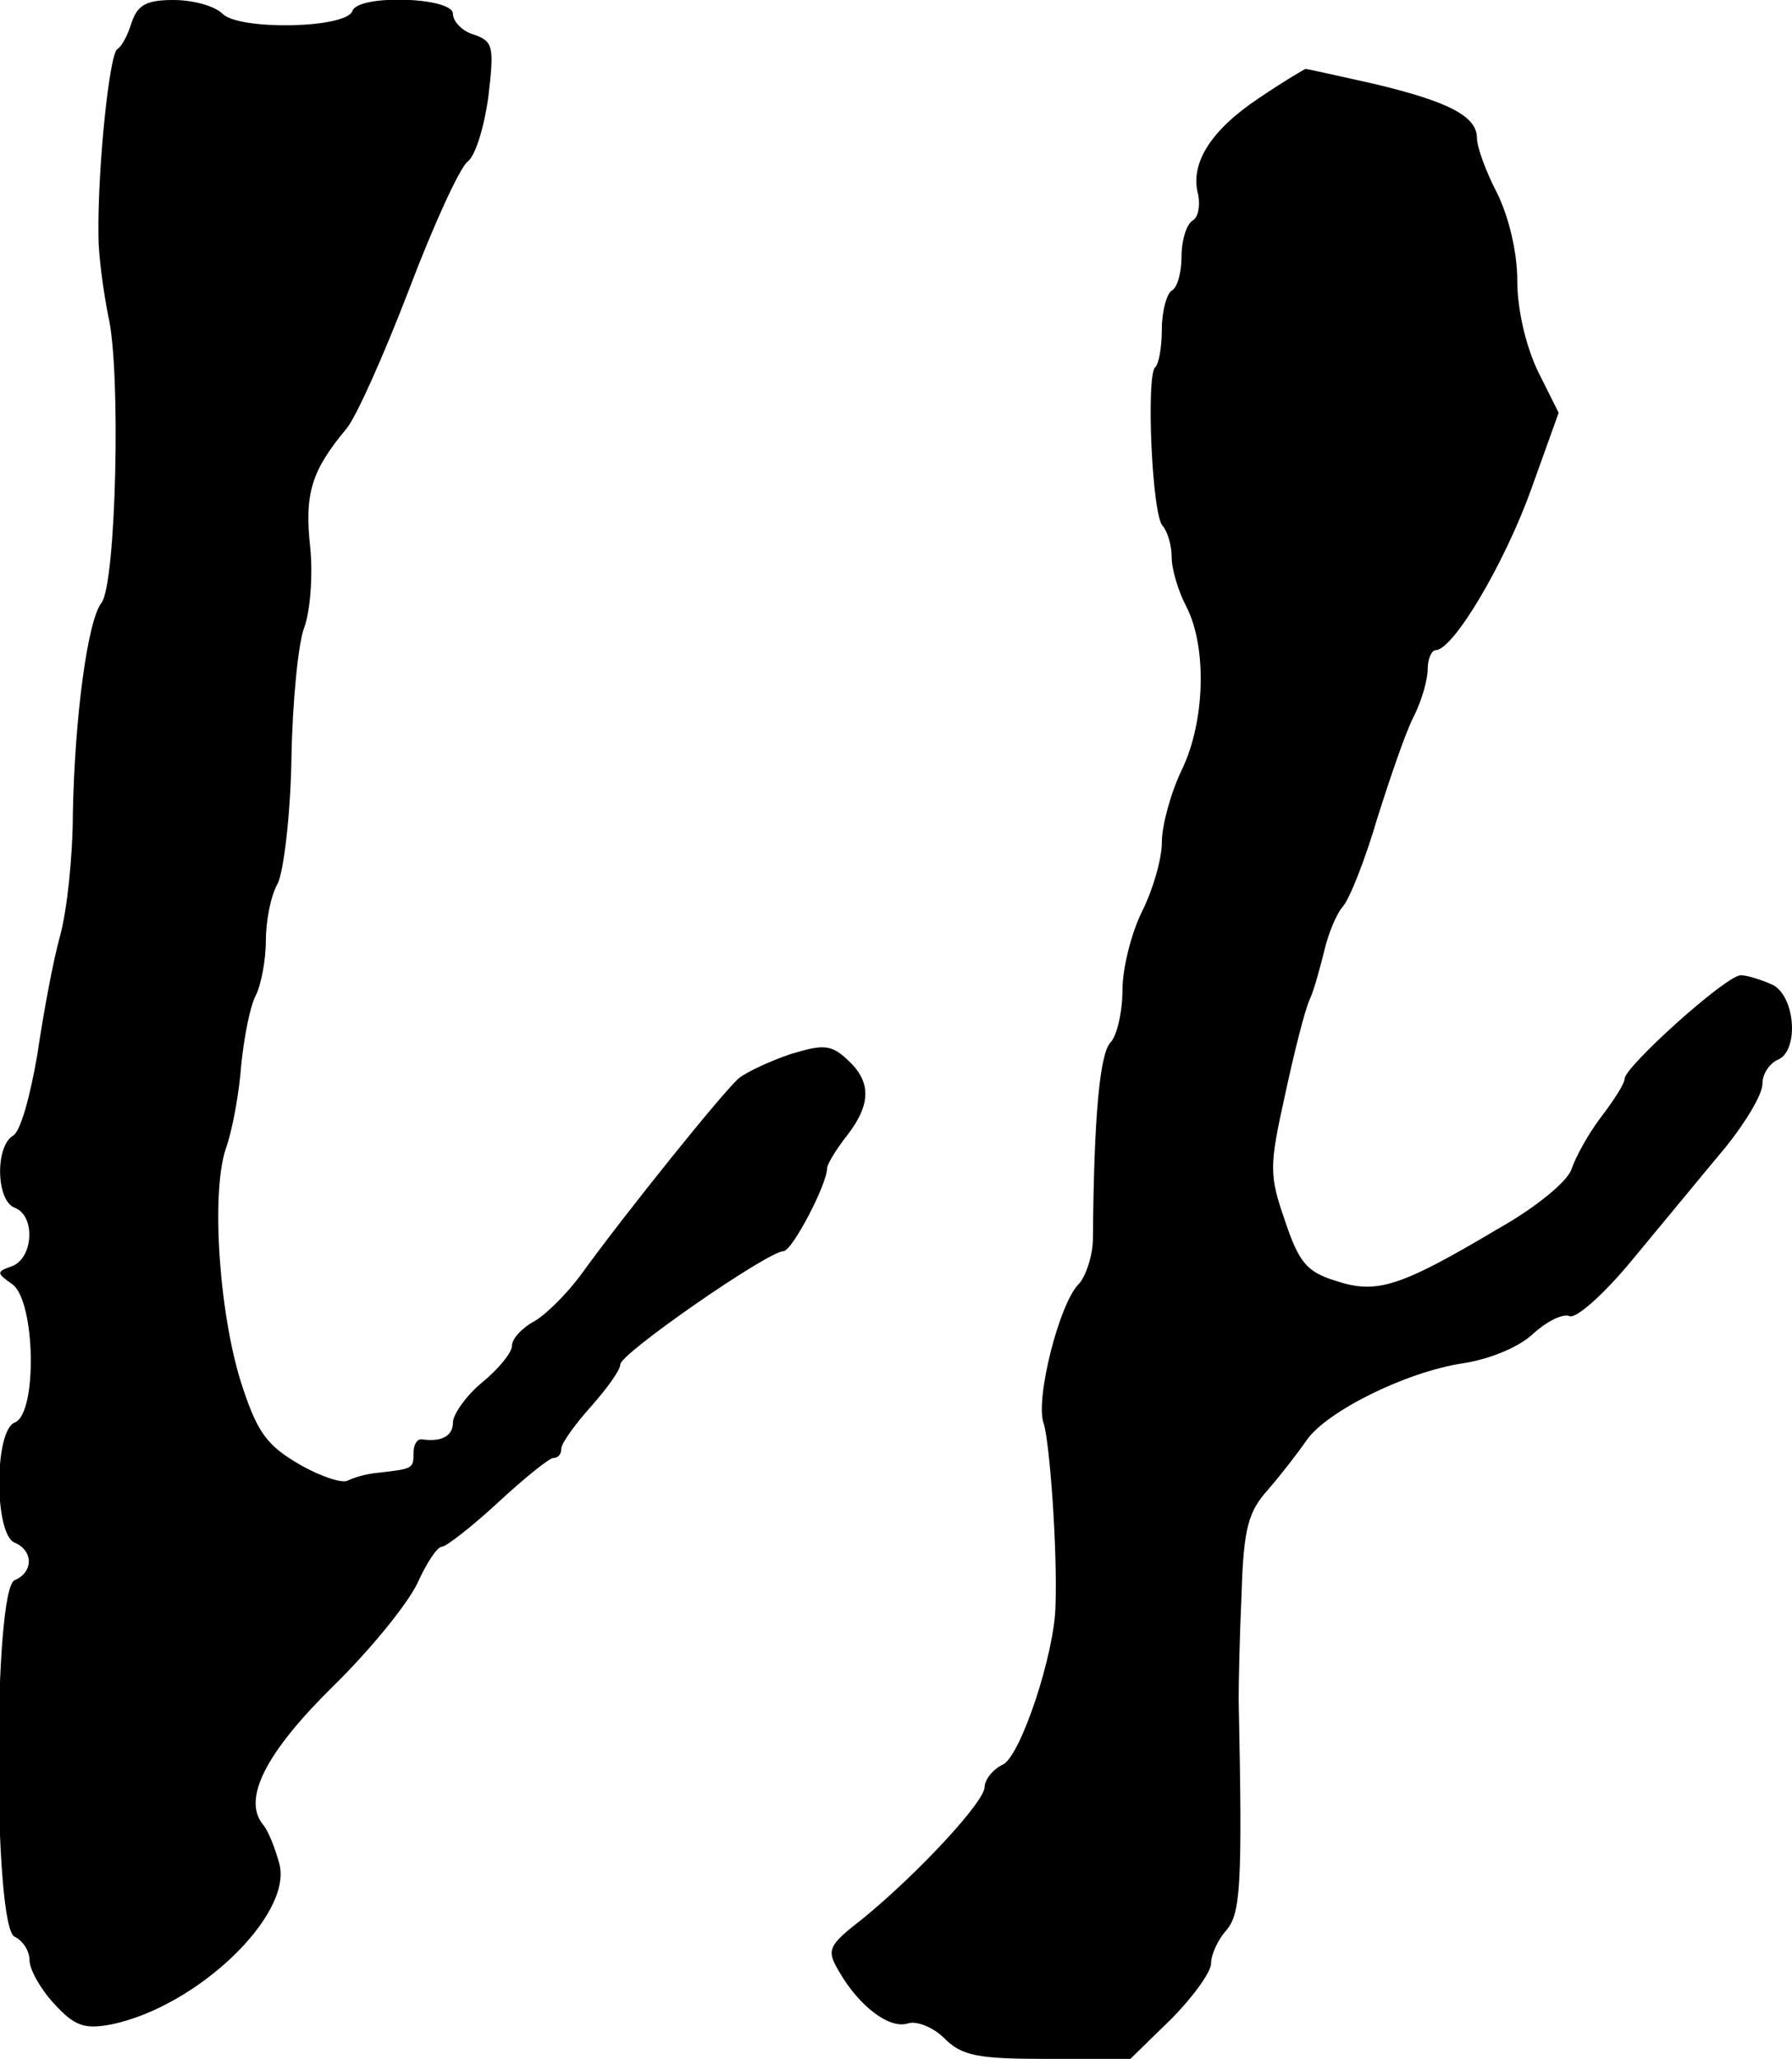<?xml version="1.0" standalone="no"?>
<!DOCTYPE svg PUBLIC "-//W3C//DTD SVG 20010904//EN"
 "http://www.w3.org/TR/2001/REC-SVG-20010904/DTD/svg10.dtd">
<svg version="1.0" xmlns="http://www.w3.org/2000/svg"
 width="182pt" height="209pt" viewBox="0 0 182 209"
 preserveAspectRatio="xMidYMid meet">
<g transform="translate(0,209) scale(0.1,-0.1)"
fill="#000000" stroke="none">
<path d="M134 2068 c-4 -13 -10 -25 -15 -28 -8 -6 -20 -121 -19 -190 0 -19 5
-56 10 -81 13 -55 8 -272 -7 -291 -14 -18 -27 -115 -29 -213 0 -44 -6 -100
-13 -125 -7 -25 -17 -79 -23 -120 -7 -41 -17 -79 -25 -83 -18 -11 -17 -66 2
-73 21 -8 19 -50 -2 -59 -17 -6 -17 -7 0 -19 23 -18 25 -131 2 -140 -21 -8
-21 -114 0 -122 19 -8 19 -30 0 -38 -22 -8 -22 -354 0 -362 8 -4 15 -14 15
-24 0 -9 11 -29 25 -44 21 -23 31 -26 58 -21 87 18 183 110 171 162 -4 15 -11
34 -17 41 -21 26 3 73 71 140 38 37 76 84 86 105 9 20 20 37 25 37 4 0 30 20
57 45 27 25 52 45 56 45 5 0 8 4 8 9 0 6 14 25 30 43 16 18 30 37 30 43 0 11
150 115 166 115 9 1 44 68 44 84 0 4 9 19 20 33 25 32 25 55 1 77 -17 16 -25
16 -58 6 -21 -7 -44 -18 -52 -24 -14 -11 -117 -139 -161 -200 -14 -19 -35 -40
-47 -47 -13 -7 -23 -18 -23 -25 0 -7 -14 -24 -30 -37 -17 -14 -30 -33 -30 -41
0 -14 -12 -20 -32 -17 -5 0 -8 -6 -8 -14 0 -16 -1 -16 -36 -20 -12 -1 -25 -5
-31 -8 -5 -3 -27 4 -48 16 -33 19 -43 32 -58 77 -24 70 -33 196 -18 243 7 19
14 58 16 86 3 29 9 60 15 71 5 10 10 35 10 55 0 20 5 46 12 58 6 12 13 69 14
127 1 58 7 118 13 133 6 16 9 53 6 82 -6 55 2 78 37 120 10 12 38 75 63 140
25 66 52 125 60 131 8 6 17 36 21 66 6 51 5 56 -15 63 -11 3 -21 13 -21 21 0
17 -96 20 -102 3 -6 -18 -115 -20 -132 -3 -8 8 -30 14 -50 14 -27 0 -36 -5
-42 -22z"/>
<path d="M1278 1990 c-48 -32 -70 -66 -61 -98 2 -11 0 -23 -6 -26 -6 -4 -11
-20 -11 -36 0 -16 -4 -32 -10 -35 -5 -3 -10 -21 -10 -39 0 -18 -3 -36 -7 -39
-9 -10 -3 -151 8 -161 5 -6 9 -20 9 -32 0 -12 7 -35 15 -50 21 -41 19 -117 -5
-166 -11 -23 -20 -56 -20 -73 0 -17 -9 -48 -20 -70 -11 -22 -20 -58 -20 -80 0
-23 -6 -47 -12 -53 -11 -11 -17 -75 -18 -199 0 -17 -7 -38 -14 -46 -20 -19
-45 -118 -36 -142 6 -19 14 -126 12 -185 -1 -49 -35 -151 -53 -161 -11 -5 -19
-16 -19 -23 0 -15 -68 -88 -123 -133 -36 -28 -38 -32 -25 -54 20 -35 51 -59
70 -53 9 3 26 -4 37 -15 18 -18 34 -21 105 -21 l84 0 41 40 c22 22 41 48 41
57 0 9 7 24 15 33 15 17 17 44 13 235 0 17 1 65 3 108 2 66 7 83 27 105 13 15
30 37 39 50 20 29 100 69 158 78 27 4 57 16 72 30 13 12 30 21 37 18 7 -3 37
24 67 61 30 36 71 86 92 111 20 25 37 53 37 64 0 10 7 20 15 24 22 8 19 63 -4
76 -11 5 -26 10 -33 10 -15 0 -118 -93 -118 -105 0 -5 -11 -22 -24 -39 -13
-17 -26 -41 -30 -53 -4 -12 -35 -38 -74 -60 -101 -60 -124 -67 -166 -53 -29 9
-37 19 -51 61 -16 46 -16 55 0 127 9 42 20 86 25 97 5 11 11 34 15 50 4 17 12
37 19 45 7 8 23 49 35 90 13 41 29 88 37 103 8 16 14 37 14 48 0 10 4 19 8 19
18 0 70 88 97 163 l28 78 -21 42 c-12 25 -21 62 -21 92 0 30 -9 66 -21 90 -11
21 -20 46 -20 55 0 22 -29 37 -105 55 -36 8 -67 15 -69 15 -1 0 -23 -13 -48
-30z"/>
</g>
</svg>

